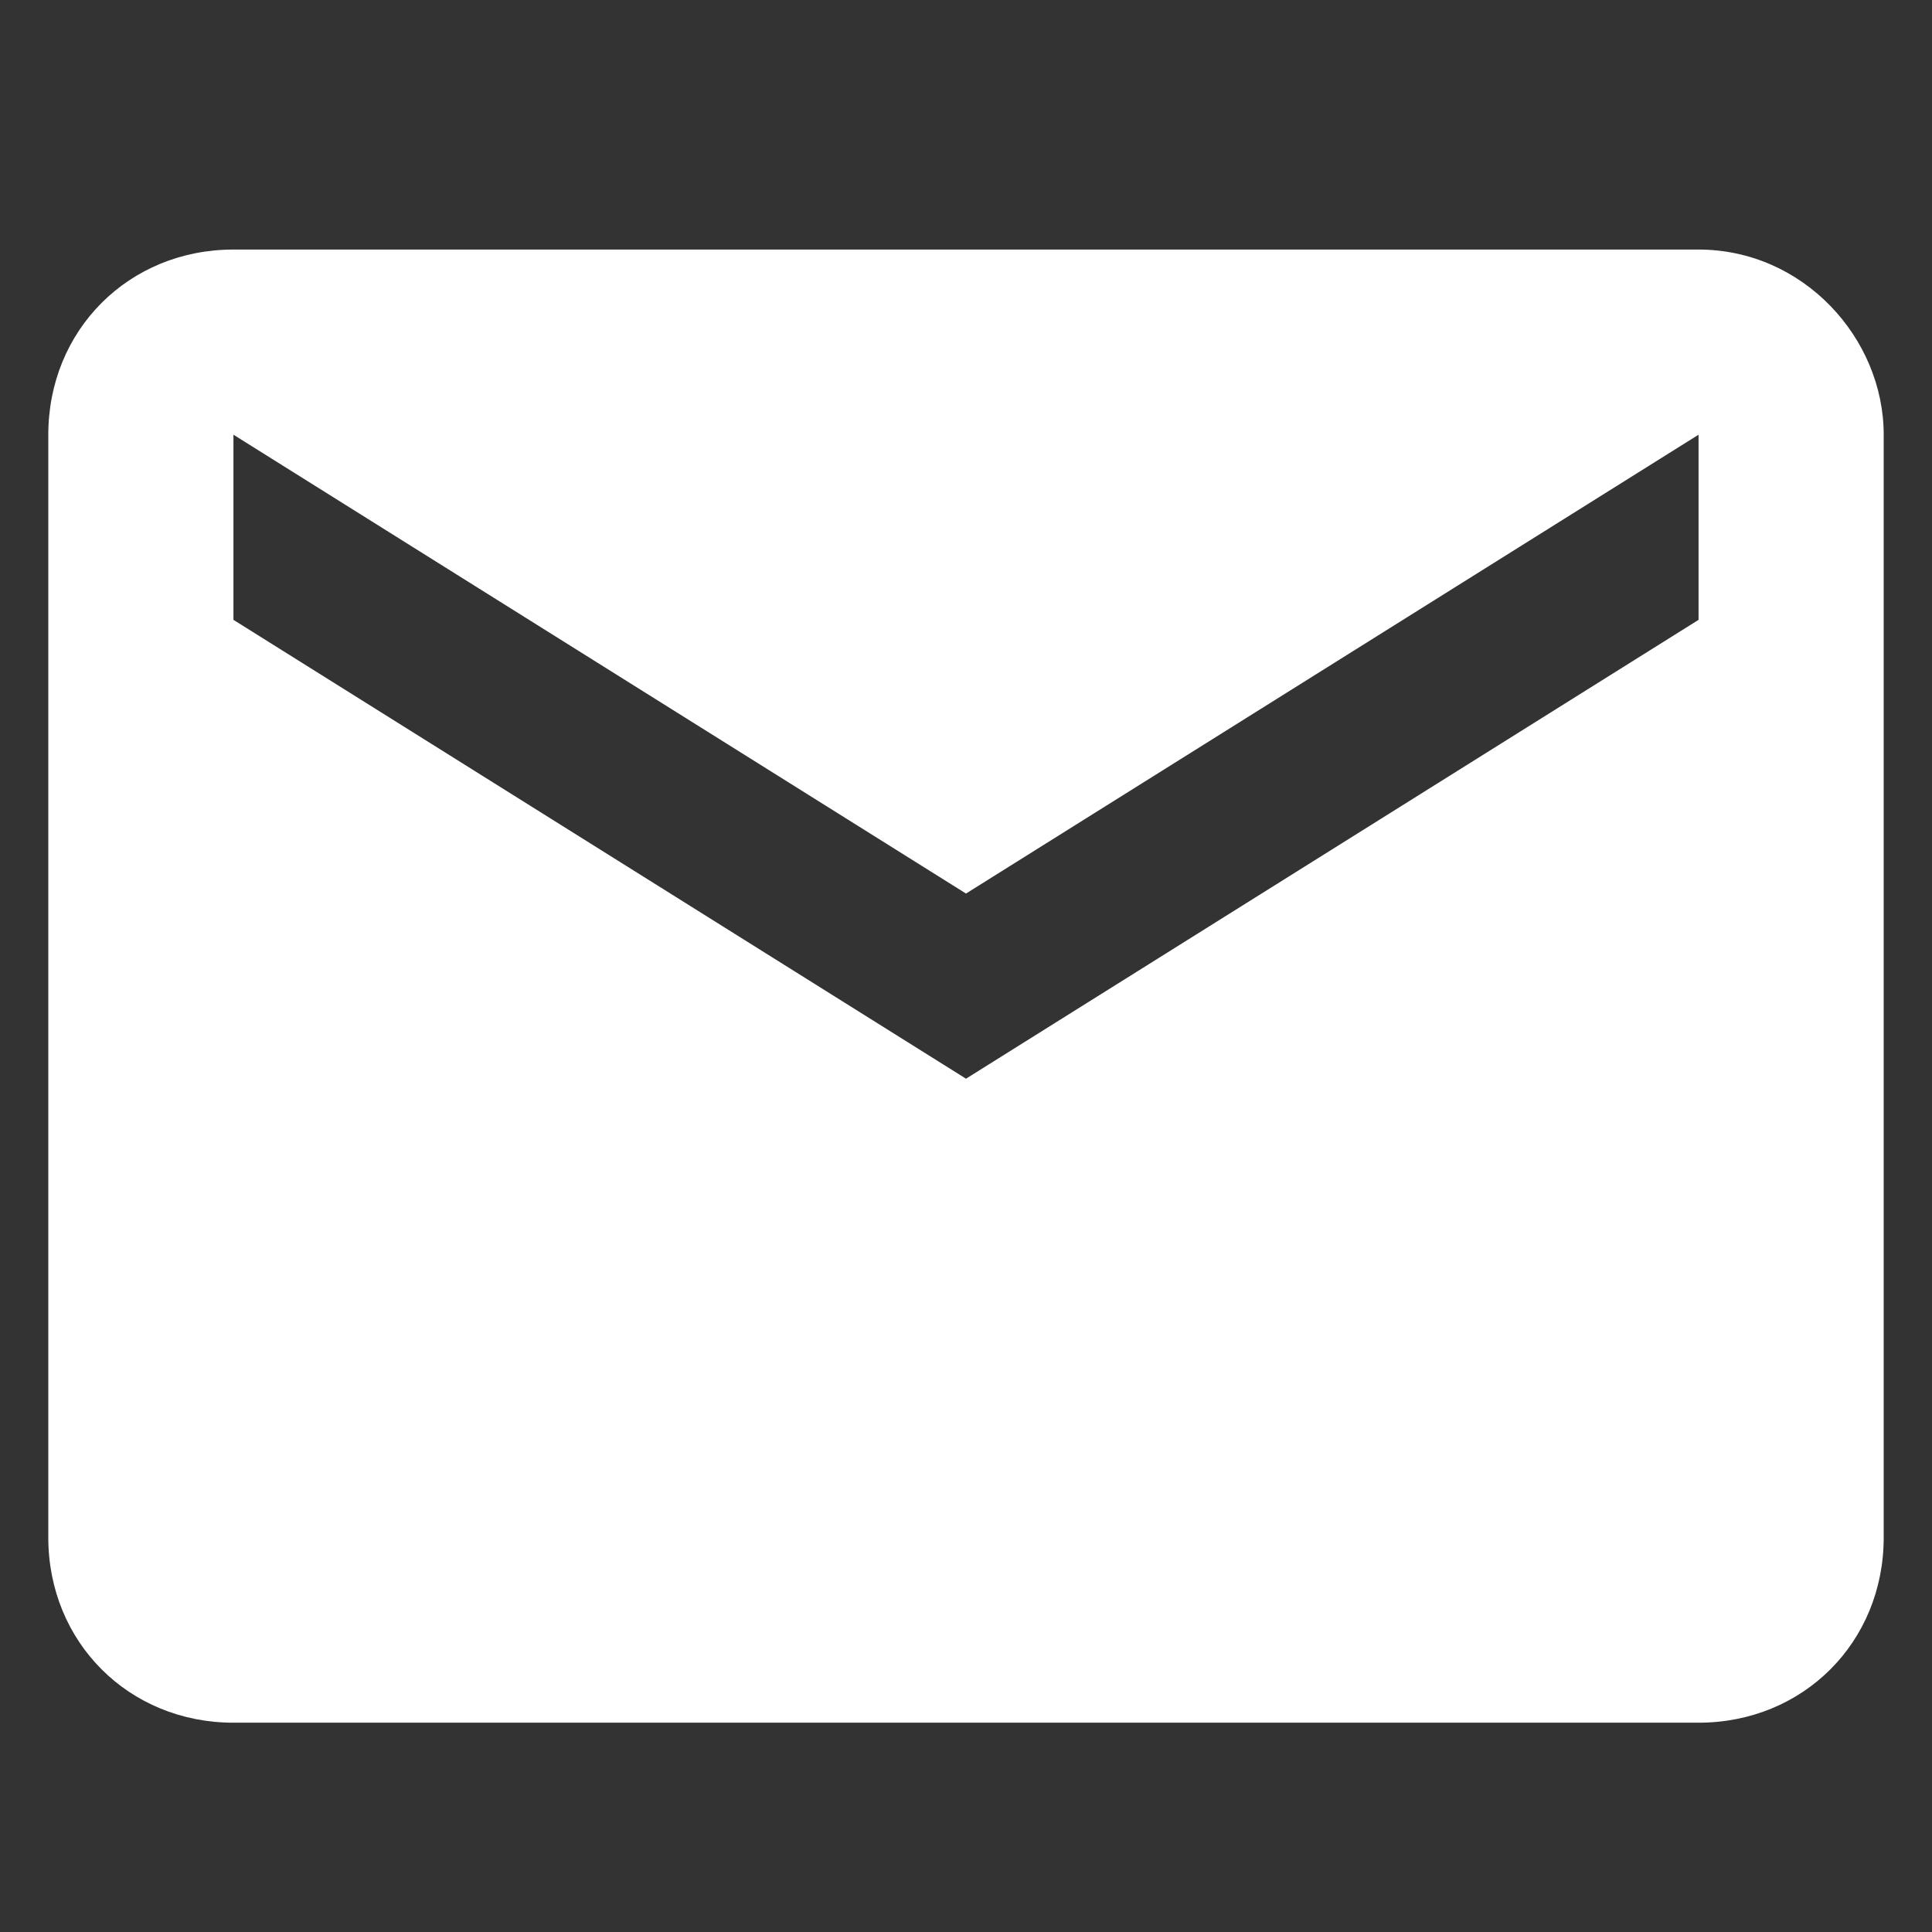 <svg xmlns="http://www.w3.org/2000/svg" viewBox="0 0 24 24">
	<rect x="0" y="0" width="24" height="24" fill="#333333" stroke="none"/>
	<path d="M21.1 3.1H2.9C1.6 3.1.6 4.1.6 5.4v13.7c0 1.3 1 2.3 2.3 2.3h18.2c1.3 0 2.3-1 2.3-2.3V5.4c0-1.2-1-2.3-2.3-2.3zm0 4.6L12 13.4 2.9 7.7V5.4l9.1 5.7 9.1-5.7v2.3z" fill="#fff" />
</svg>